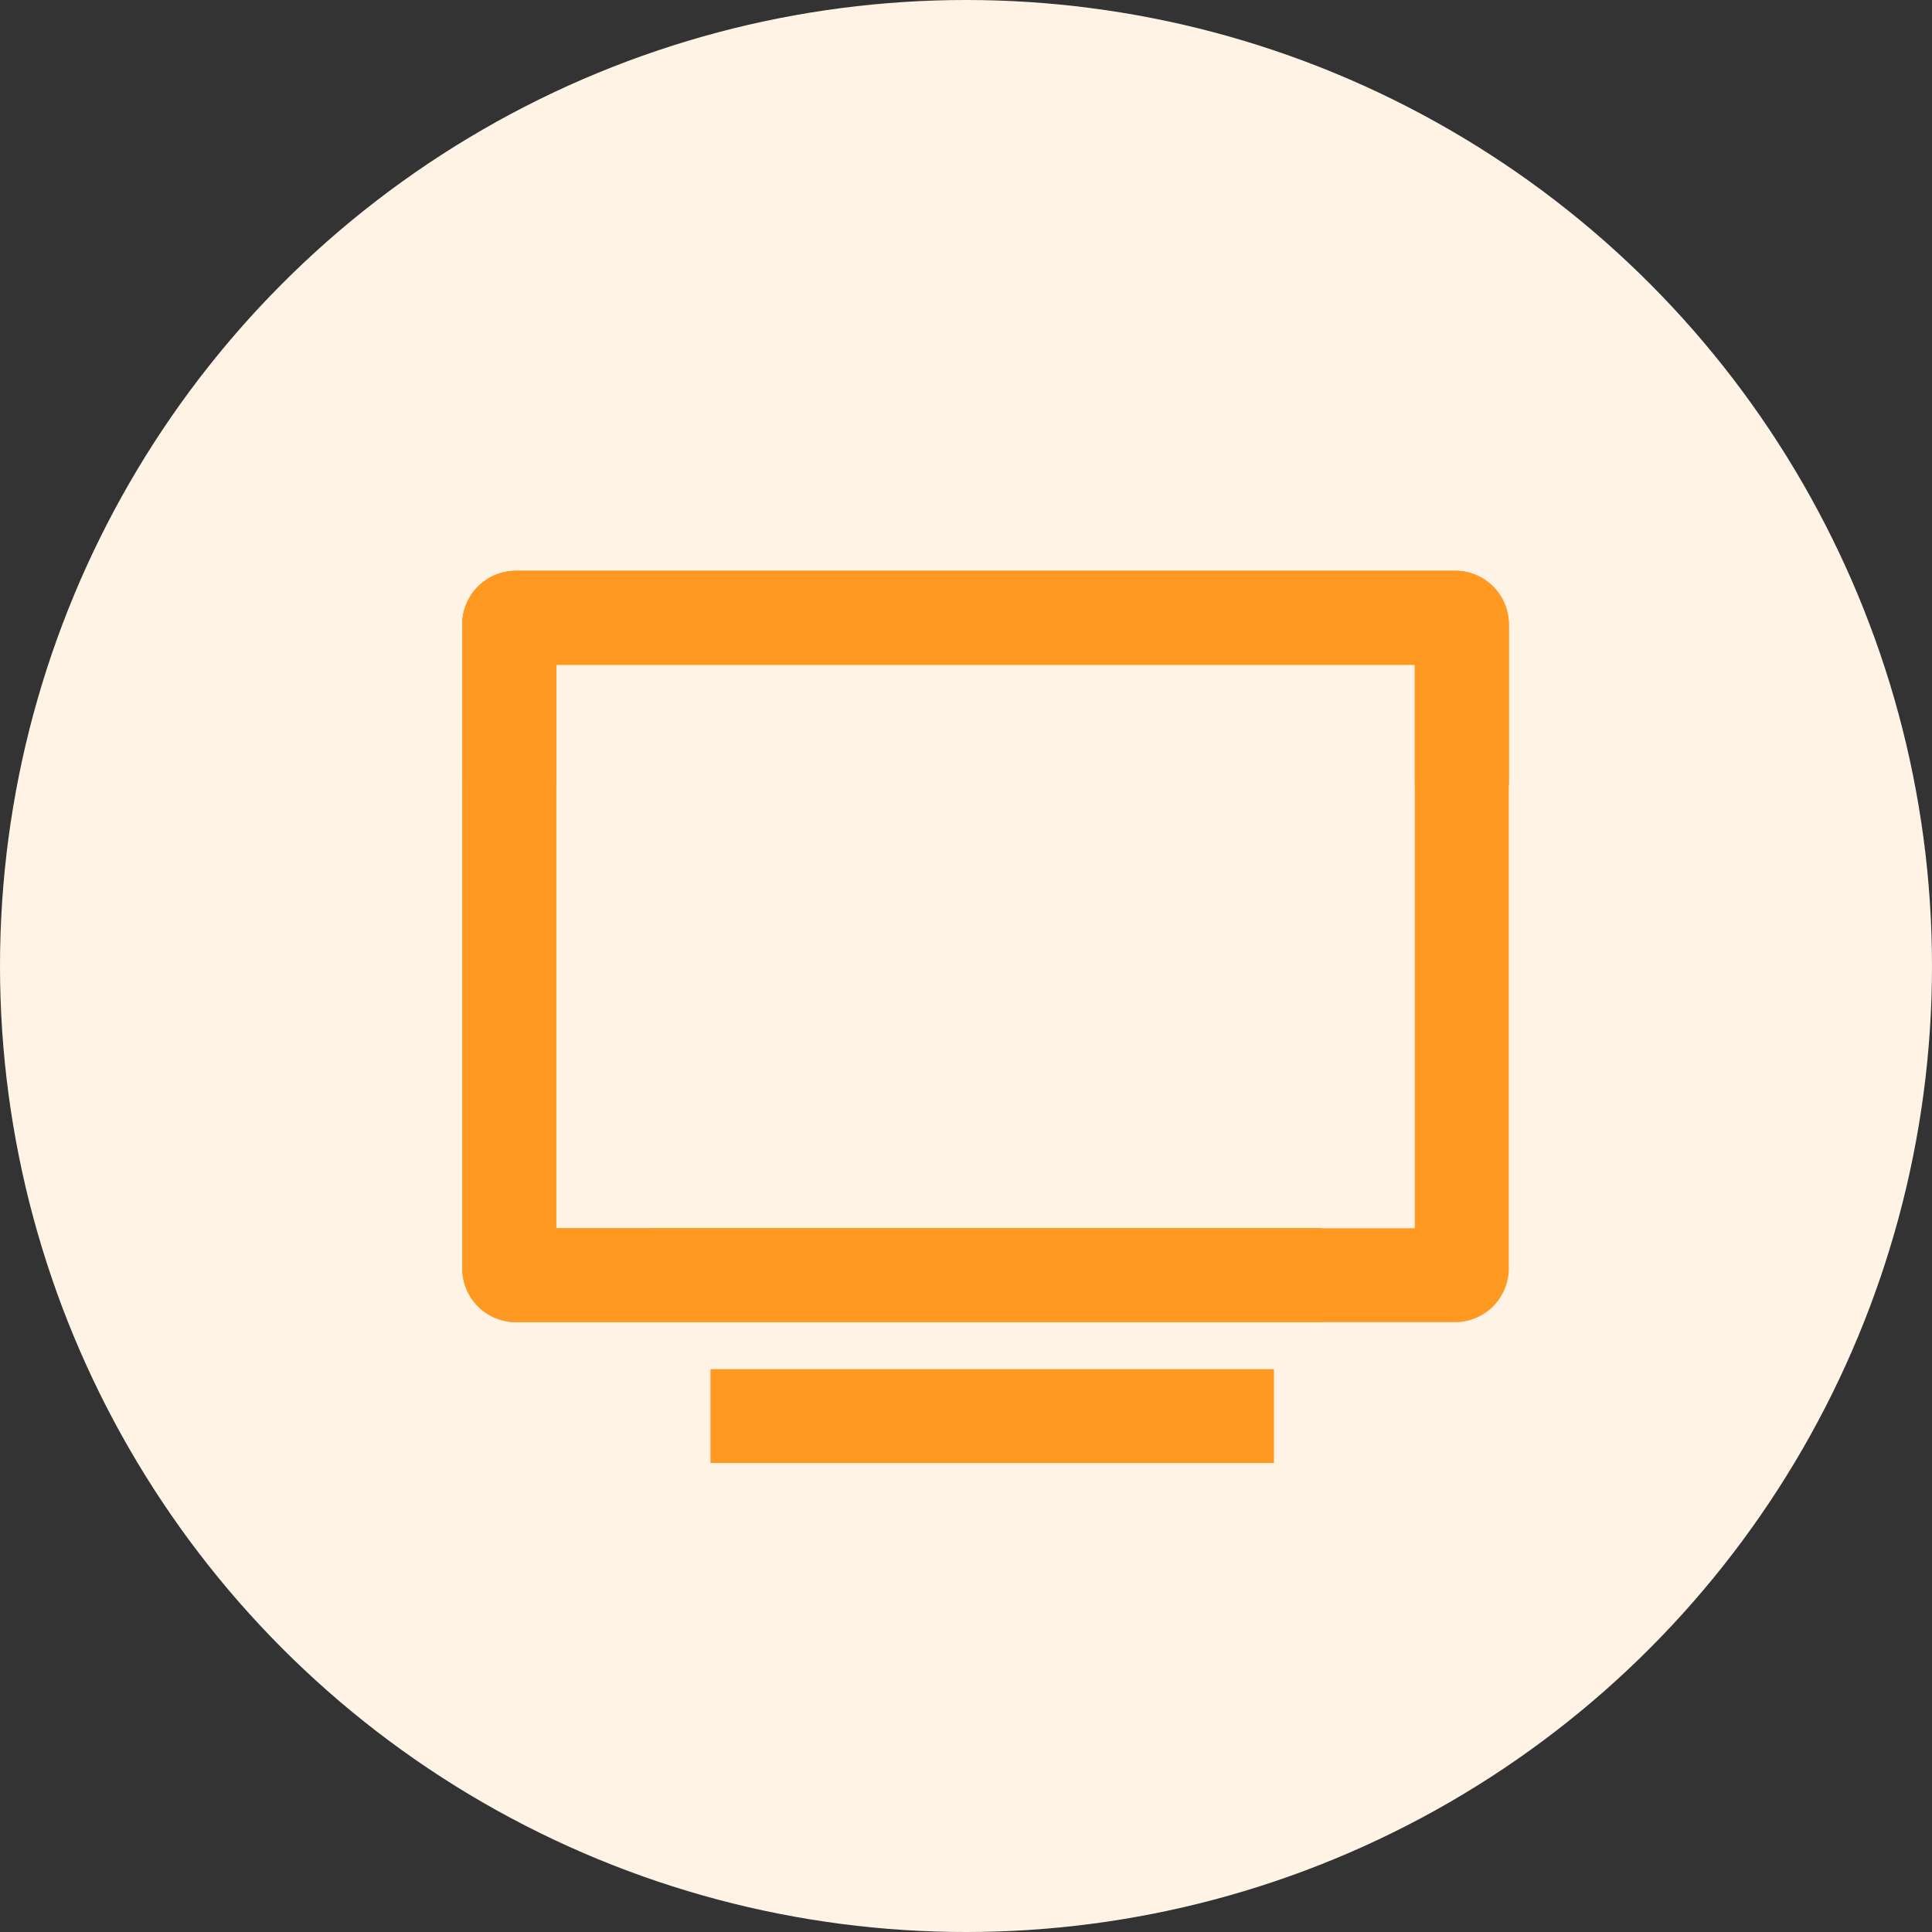 <svg width="44" height="44" fill="none" xmlns="http://www.w3.org/2000/svg"><rect width="100%" height="100%" fill="#333333" stroke="none"/><circle cx="22" cy="22" r="22" fill="#FFF3E6"/><path d="M17.25 32.25h10.694" stroke="#FF9921" stroke-width="2.139" stroke-linecap="square"/><path d="M30.083 30.111H11.75a1.222 1.222 0 01-1.222-1.222V14.222A1.222 1.222 0 0111.75 13h21.39a1.222 1.222 0 011.222 1.222v3.667h-2.139v-2.75H12.667v12.833h17.416v2.14zm2.75 0V20.028z" fill="#FF9921"/><path d="M30.083 30.111H11.75a1.222 1.222 0 01-1.222-1.222V14.222A1.222 1.222 0 0111.75 13h21.39a1.222 1.222 0 011.222 1.222v3.667h-2.139v-2.75H12.667v12.833h17.416v2.14zm2.75 0V20.028z" fill="#FF9921"/><path d="M14.806 30.111h18.333a1.222 1.222 0 001.222-1.222V14.222A1.222 1.222 0 0033.14 13H11.75a1.222 1.222 0 00-1.222 1.222v3.667h2.139v-2.75h19.555v12.833H14.806v2.14zm-2.75 0V20.028z" fill="#FF9921"/></svg>